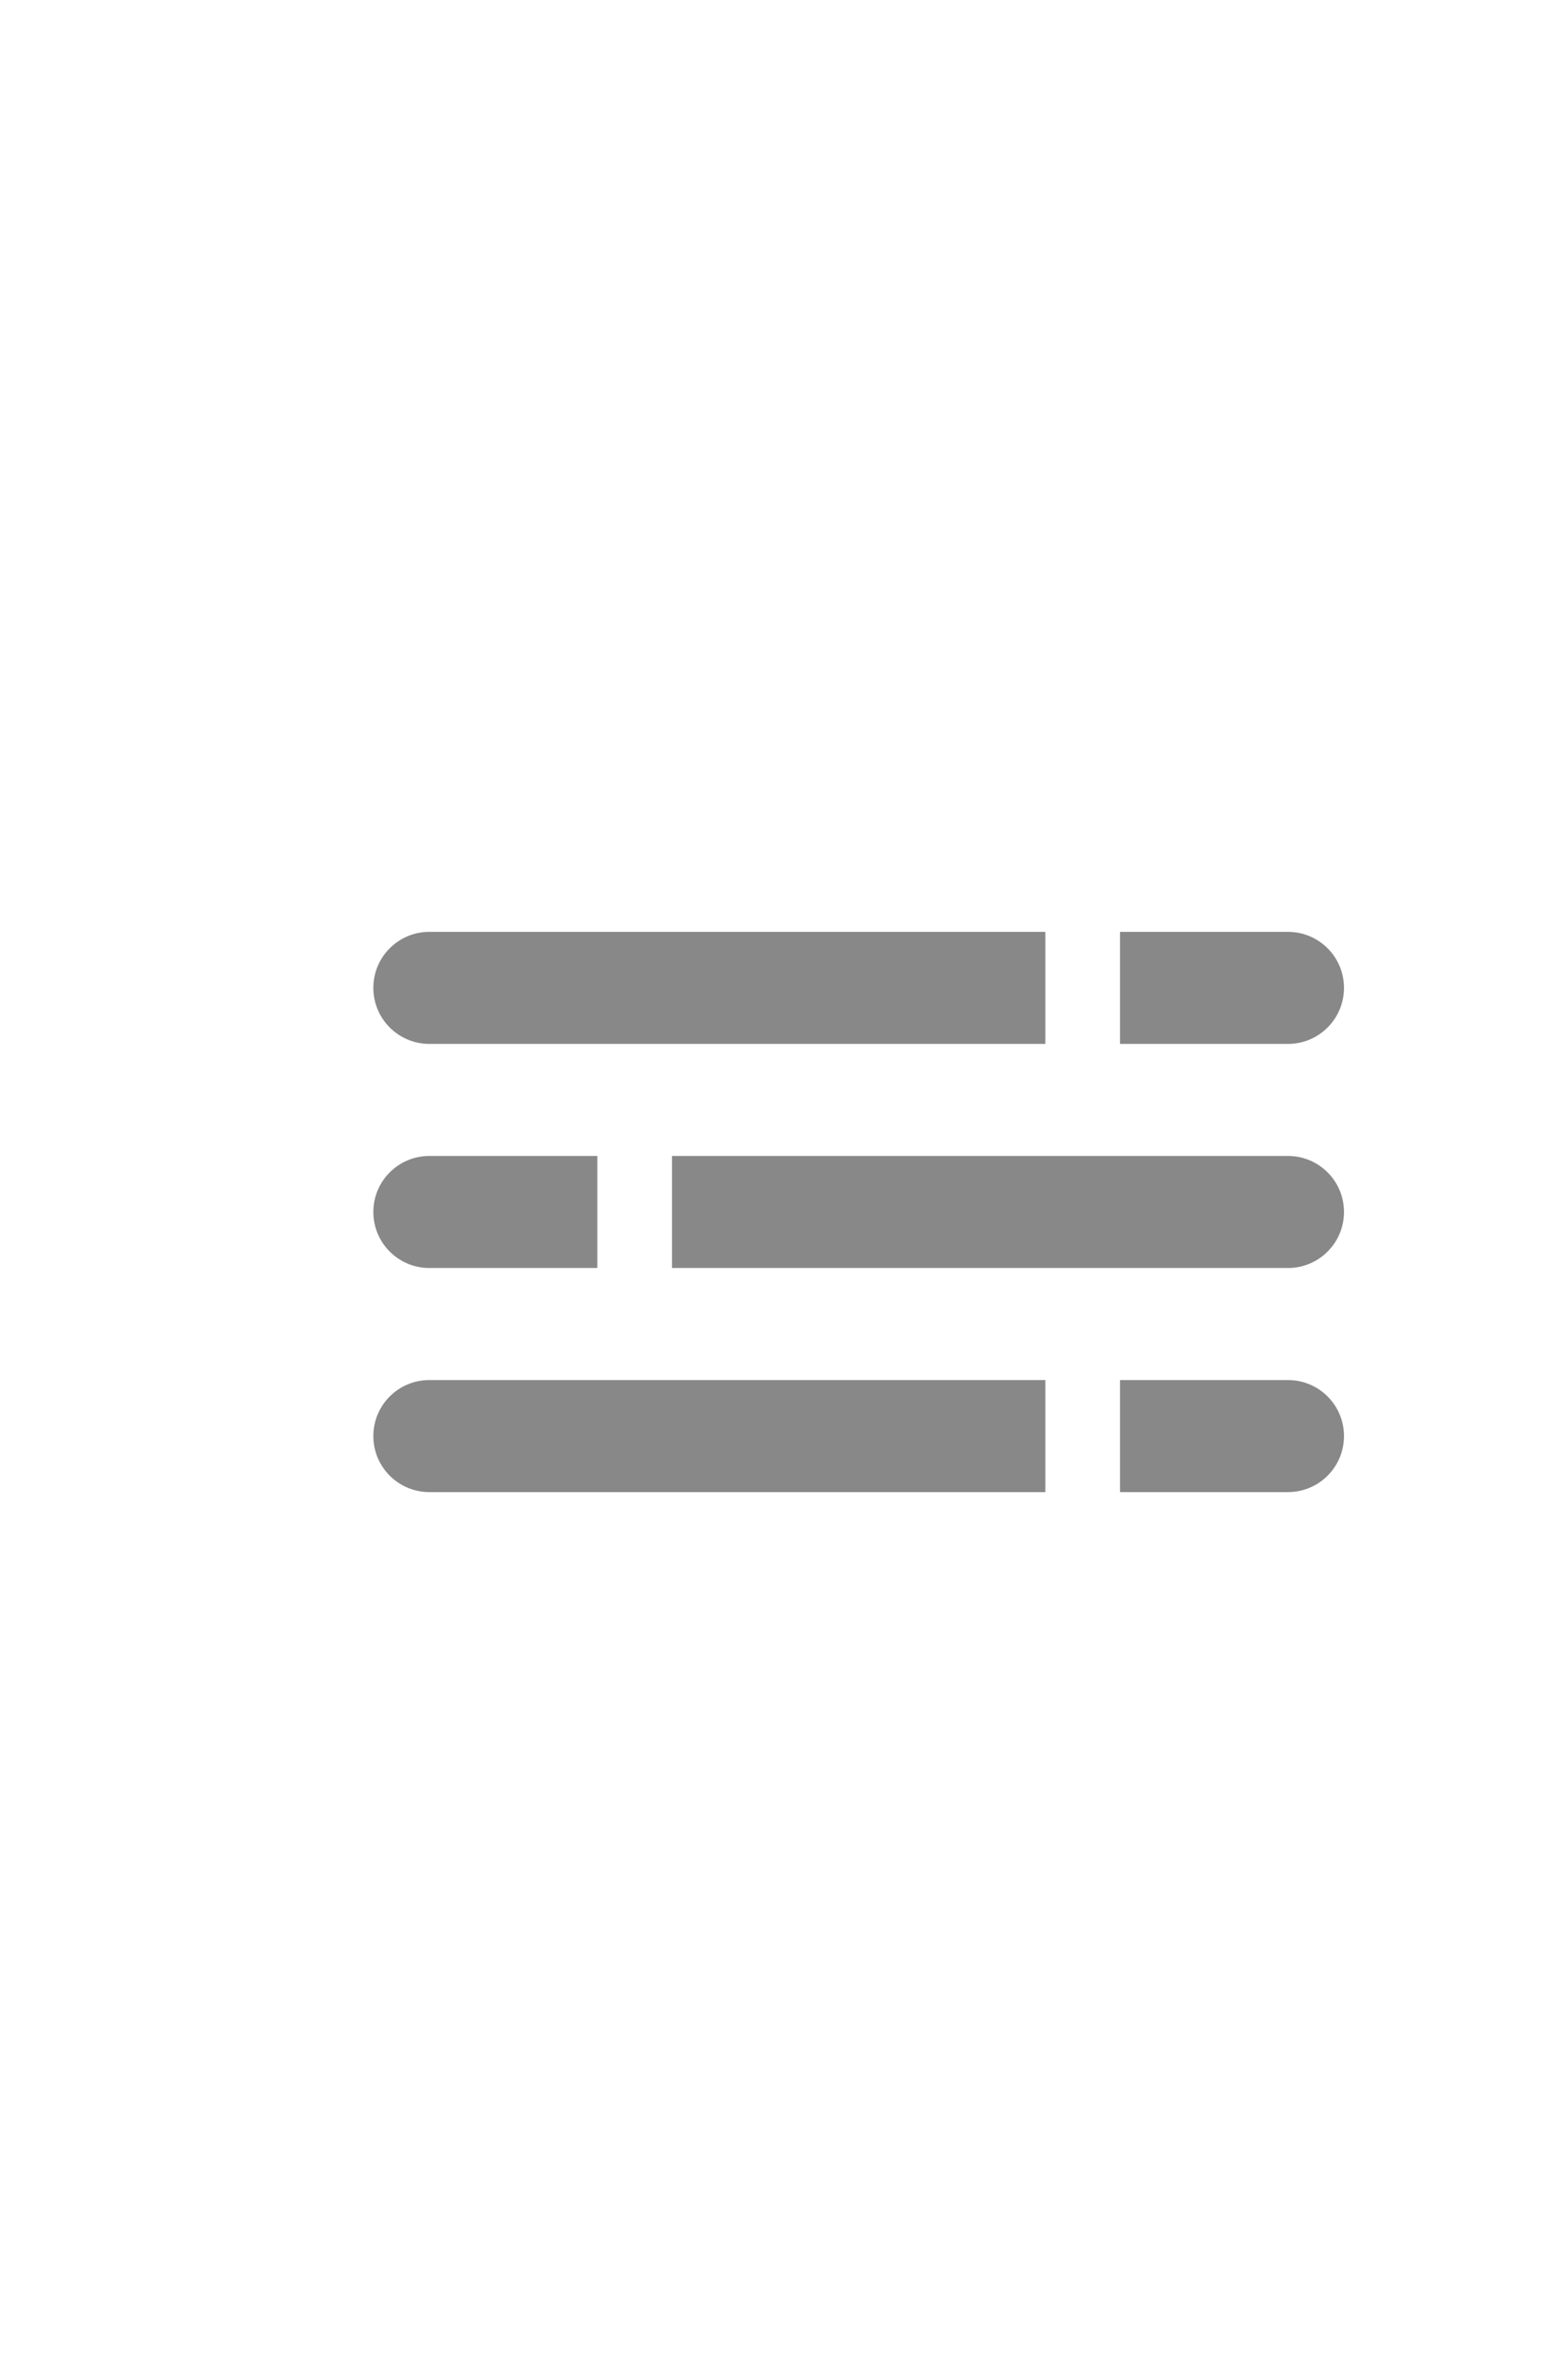 <?xml version="1.0" encoding="UTF-8"?> <svg xmlns="http://www.w3.org/2000/svg" width="42" height="63" viewBox="0 0 42 63" fill="none"><path d="M10 26.45C10 25.622 10.672 24.95 11.5 24.95H28V27.95H11.5C10.672 27.95 10 27.278 10 26.45Z" fill="#888888"></path><path d="M30 24.95H34.5C35.328 24.95 36 25.622 36 26.45C36 27.278 35.328 27.95 34.5 27.95H30V24.95Z" fill="#888888"></path><path d="M10 32.45C10 31.622 10.672 30.95 11.5 30.95H16V33.95H11.5C10.672 33.95 10 33.278 10 32.45Z" fill="#888888"></path><path d="M18 30.95H34.5C35.328 30.95 36 31.622 36 32.45C36 33.278 35.328 33.95 34.5 33.95H18V30.95Z" fill="#888888"></path><path d="M10 38.45C10 37.621 10.672 36.95 11.5 36.95H28V39.95H11.5C10.672 39.95 10 39.278 10 38.45Z" fill="#888888"></path><path d="M30 36.95H34.5C35.328 36.95 36 37.621 36 38.45C36 39.278 35.328 39.95 34.5 39.95H30V36.95Z" fill="#888888"></path></svg> 